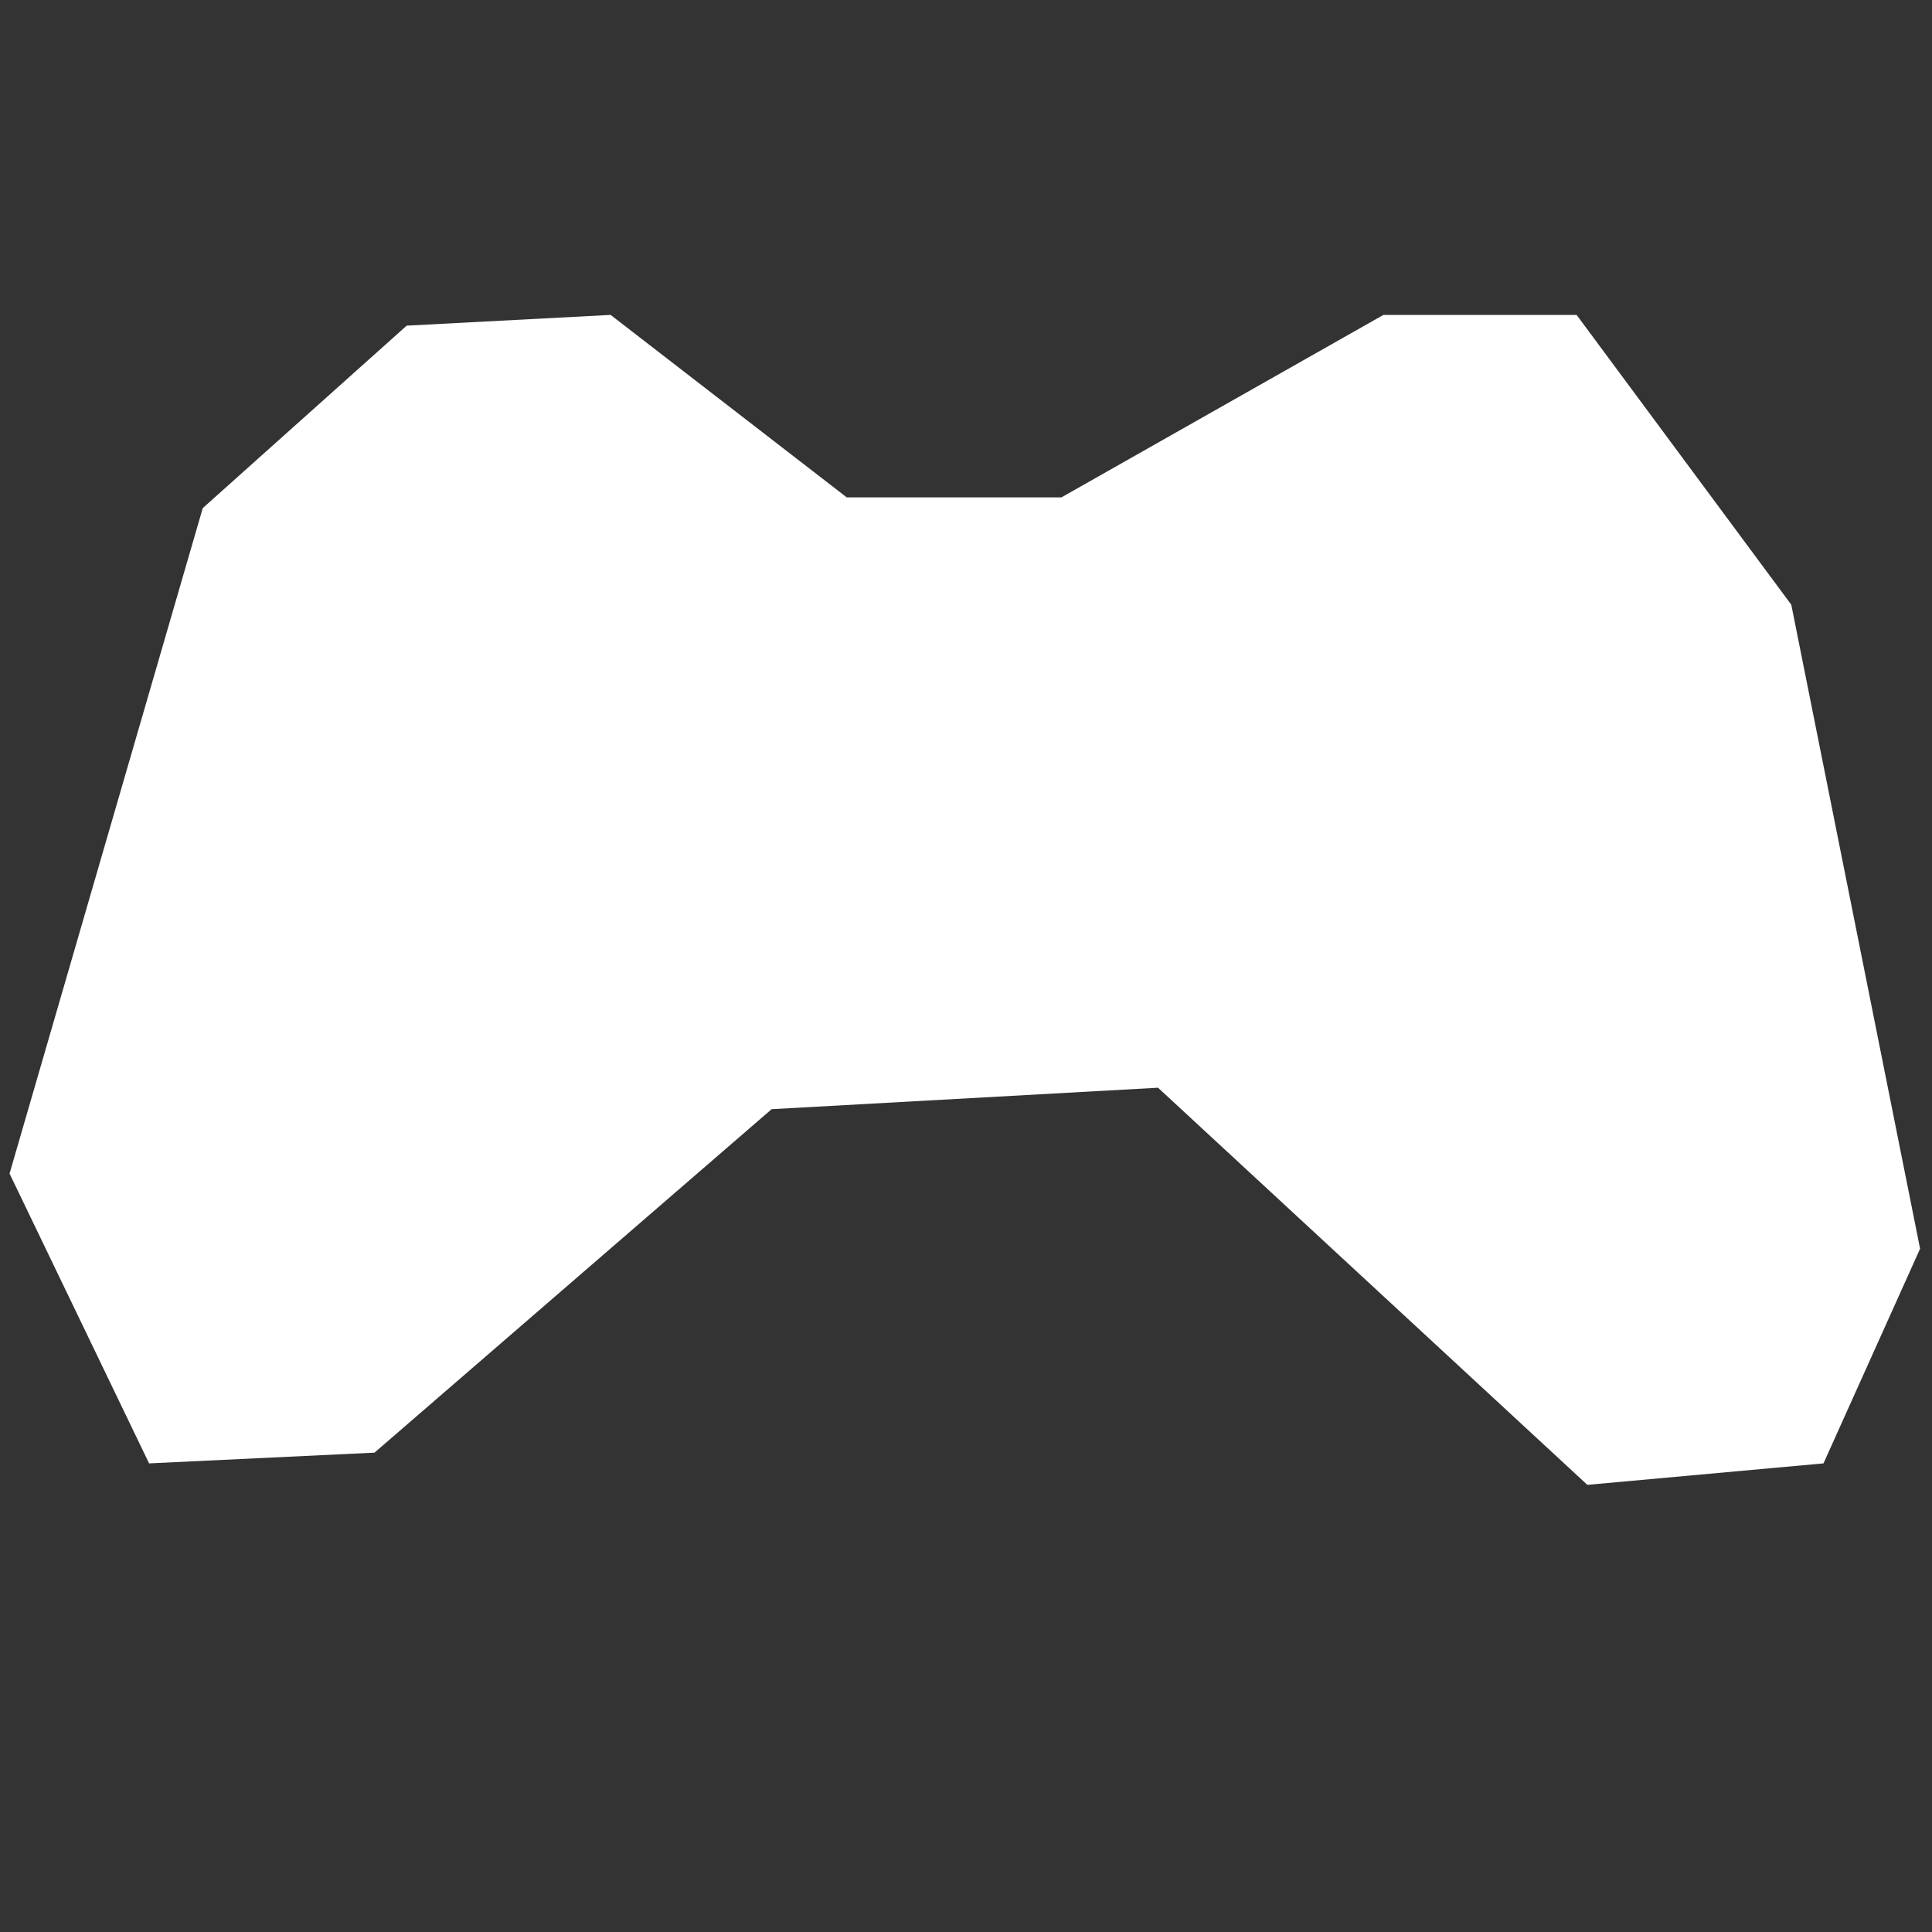 <?xml version="1.0" encoding="UTF-8" standalone="no"?>
<svg
   width="18"
   height="18"
   viewBox="0 0 18 18"
   version="1.1"
   id="svg10"
   sodipodi:docname="picto-steam.svg"
   xml:space="preserve"
   inkscape:version="1.2.2 (732a01da63, 2022-12-09)"
   xmlns:inkscape="http://www.inkscape.org/namespaces/inkscape"
   xmlns:sodipodi="http://sodipodi.sourceforge.net/DTD/sodipodi-0.dtd"
   xmlns="http://www.w3.org/2000/svg"
   xmlns:svg="http://www.w3.org/2000/svg"><rect x="0" y="0" width="18" height="18" fill="#333333" stroke="none"/><defs
     id="defs14" /><sodipodi:namedview
     id="namedview12"
     pagecolor="#ffffff"
     bordercolor="#000000"
     borderopacity="0.25"
     inkscape:showpageshadow="2"
     inkscape:pageopacity="0.0"
     inkscape:pagecheckerboard="0"
     inkscape:deskcolor="#d1d1d1"
     showgrid="false"
     inkscape:zoom="23.138889"
     inkscape:cx="11.94958"
     inkscape:cy="9.6590636"
     inkscape:window-width="1920"
     inkscape:window-height="991"
     inkscape:window-x="2391"
     inkscape:window-y="259"
     inkscape:window-maximized="1"
     inkscape:current-layer="svg10" /><style
     type="text/css"
     id="style1940">
	.st0{fill:#F7C0C2;}
</style><g
     id="g1947"
     transform="translate(-0.011,-0.566)"
     style="fill:#ffffff;fill-opacity:1">
	<g
   id="g1945"
   style="fill:#ffffff;fill-opacity:1">
		<polygon
   class="st0"
   points="14.7,3.5 16.7,6.2 17.9,12.2 17,14.2 14.8,14.4 10.8,10.7 7.2,10.9 3.5,14.1 1.4,14.2 0.1,11.5 1.9,5.3 3.8,3.6 5.7,3.5 7.9,5.2 9.9,5.2 12.9,3.5 "
   id="polygon1943"
   style="fill:#ffffff;fill-opacity:1" />
	</g>
</g></svg>
